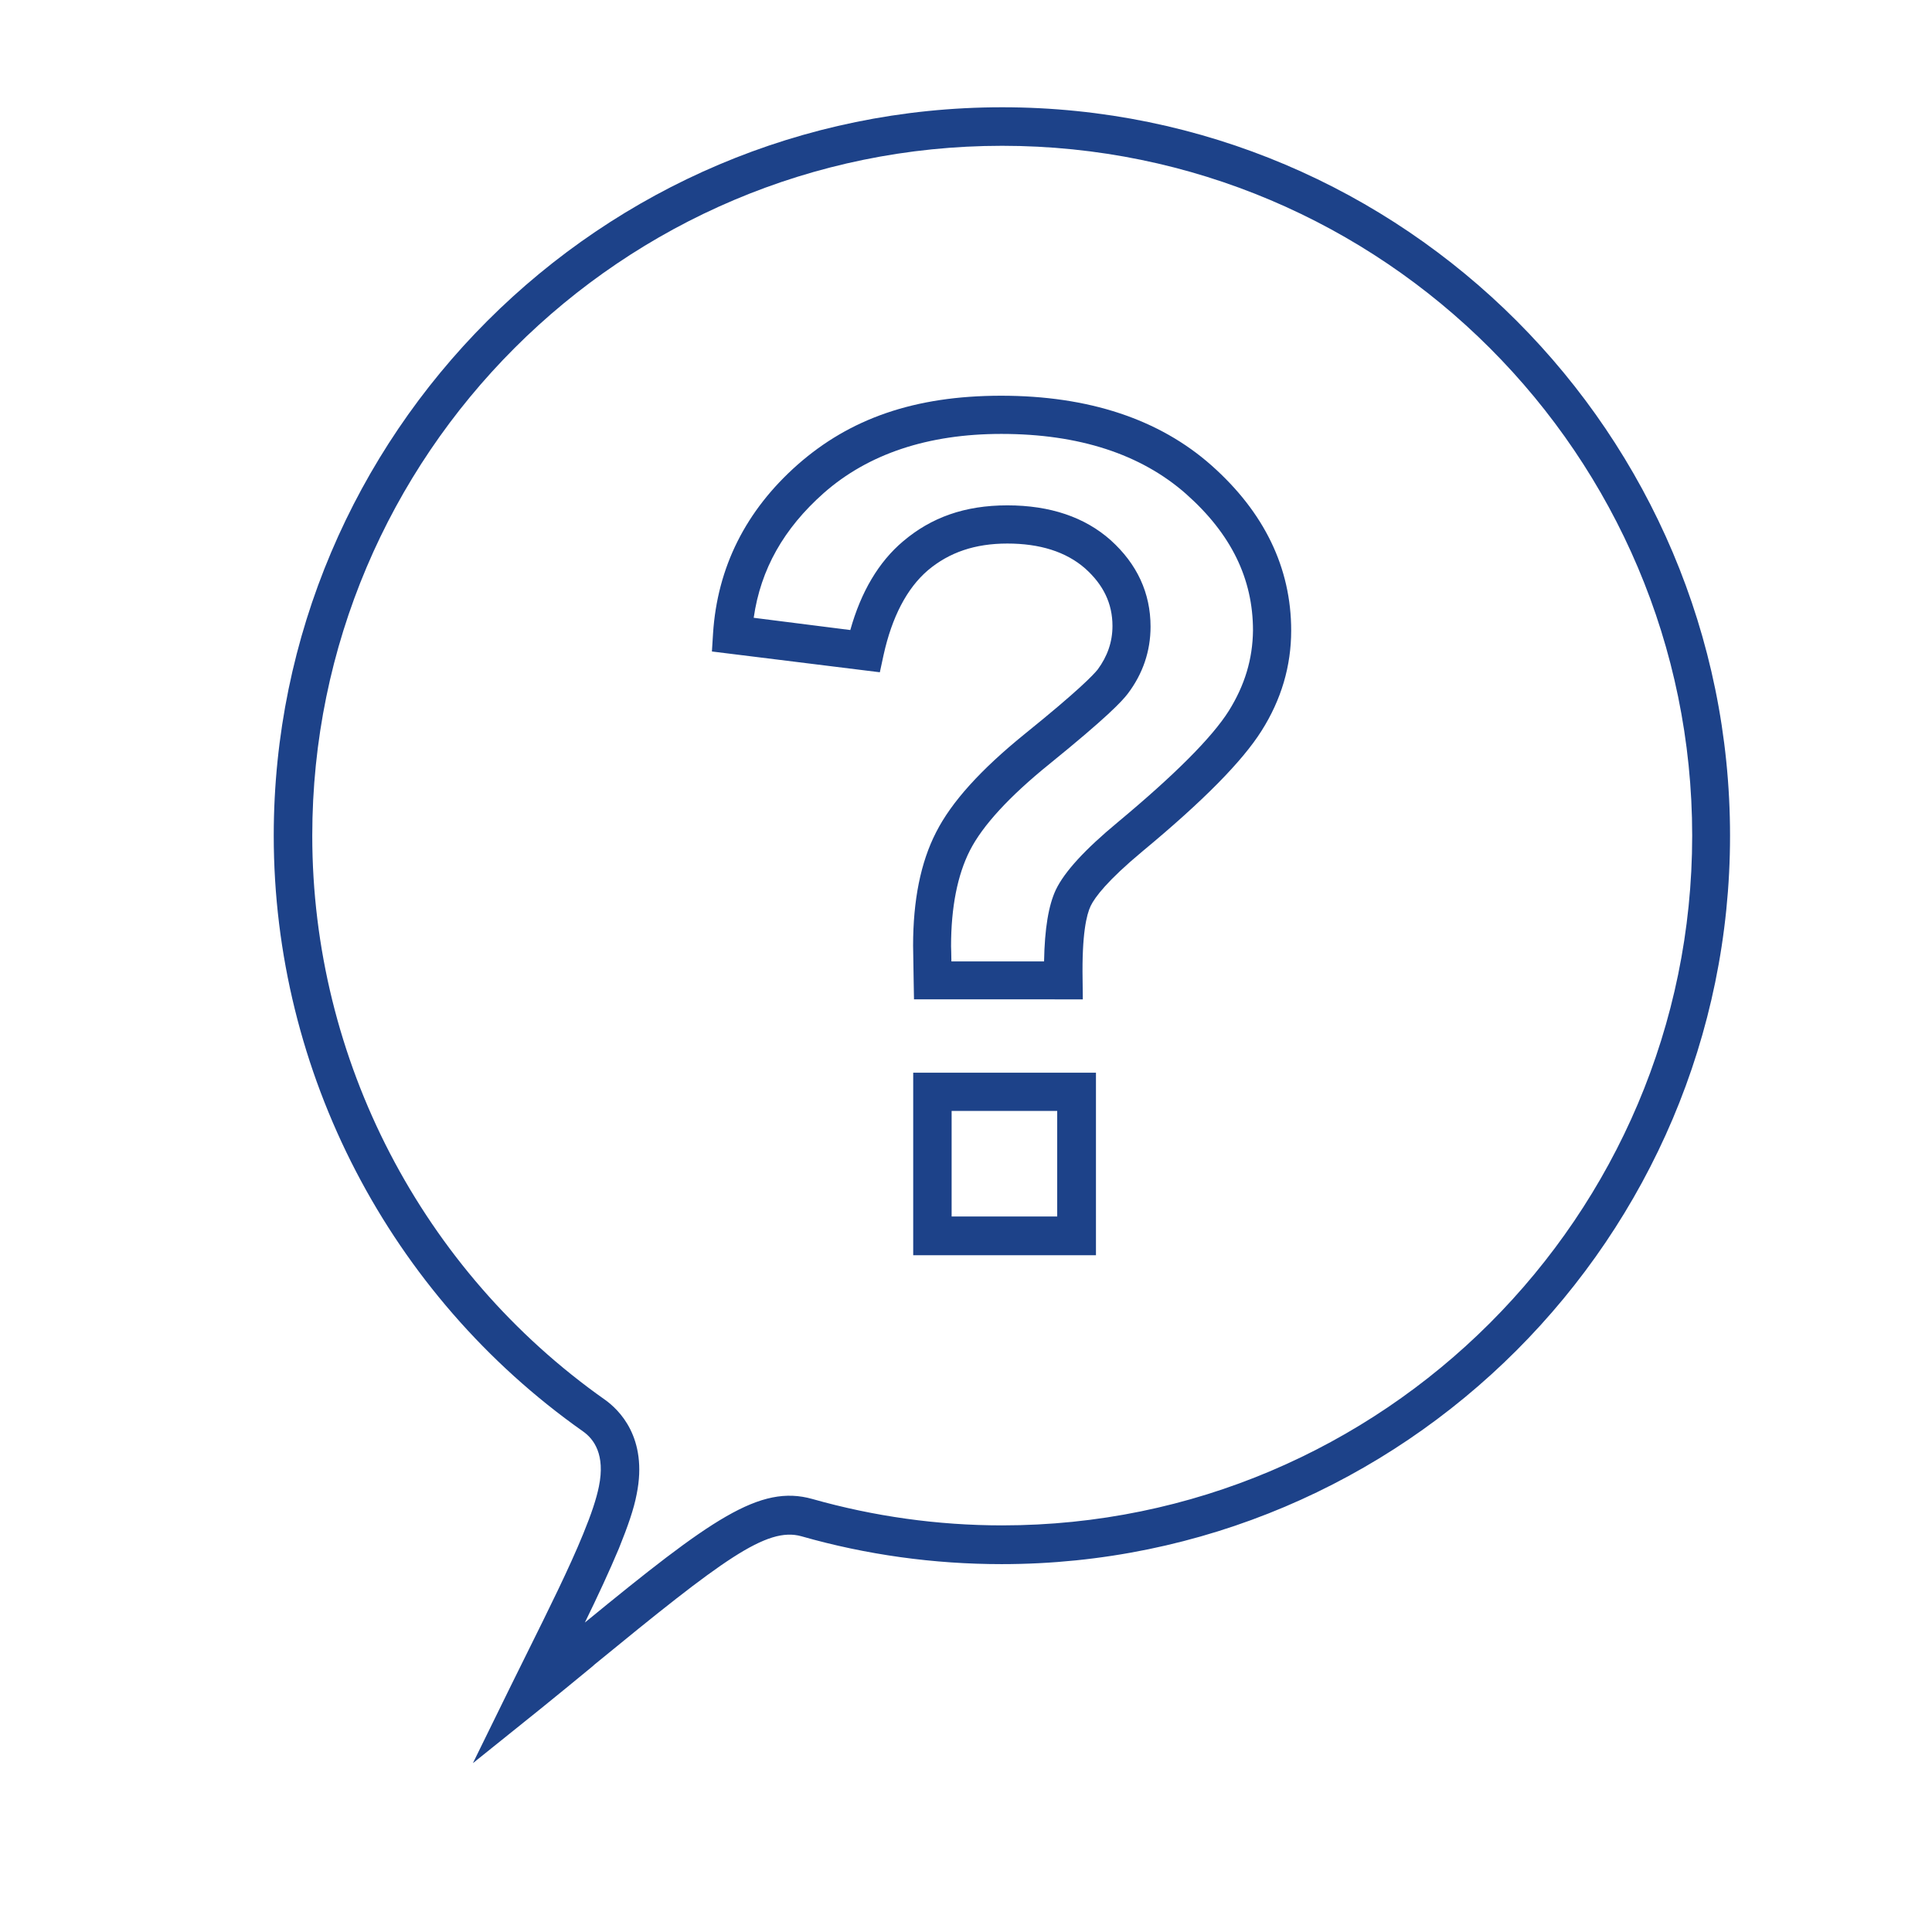 <?xml version="1.0" encoding="utf-8"?>
<!-- Generator: Adobe Illustrator 27.9.0, SVG Export Plug-In . SVG Version: 6.00 Build 0)  -->
<svg version="1.1" id="Layer_1" xmlns="http://www.w3.org/2000/svg" xmlns:xlink="http://www.w3.org/1999/xlink" x="0px" y="0px"
	 viewBox="0 0 172 172" style="enable-background:new 0 0 172 172;" xml:space="preserve">
<style type="text/css">
	.st0{fill:#1D4289;}
</style>
<path class="st0" d="M89.22,9.55c-35.75,0-64.85,29.1-64.85,64.85c0,21.05,10.3,40.88,27.53,53.03c0.97,0.68,2,2.07,1.42,4.9
	c-0.22,1.1-0.67,2.45-1.4,4.23c-1.22,3-3.12,6.82-4.97,10.55c-0.43,0.88-0.93,1.88-1.45,2.93l-3.4,6.93l6-4.82
	c1.52-1.23,3.1-2.52,4.65-3.8l0.2-0.18c11.38-9.32,15.3-12.27,18.4-11.4c5.78,1.65,11.78,2.48,17.82,2.48
	c35.75,0,64.85-29.1,64.85-64.85S124.97,9.55,89.22,9.55L89.22,9.55z M89.22,135.8c-5.75,0-11.42-0.8-16.9-2.35
	c-4.68-1.32-9,1.78-20.25,11c1.15-2.35,2.2-4.62,3.03-6.6c0.8-1.98,1.33-3.5,1.58-4.82c1.03-5.08-1.62-7.55-2.8-8.4
	C37.55,113.13,27.8,94.33,27.8,74.4c0-33.88,27.55-61.42,61.42-61.42s61.43,27.55,61.43,61.42S123.07,135.8,89.22,135.8z"/>
<path class="st0" d="M107.85,41.43c-4.65-4.12-10.95-6.2-18.72-6.2c-7.78,0-13.5,2.08-18.1,6.12c-4.65,4.1-7.17,9.17-7.55,15.05
	l-0.1,1.6l14.95,1.85l0.33-1.53c0.75-3.4,2.08-5.95,3.95-7.55c1.9-1.6,4.2-2.38,7.07-2.38s5.22,0.72,6.93,2.22
	c1.62,1.45,2.43,3.12,2.43,5.12c0,1.42-0.45,2.7-1.32,3.88c-0.38,0.47-1.68,1.85-6.45,5.7c-3.98,3.22-6.57,6.1-7.93,8.78
	c-1.38,2.68-2.05,6.07-2.05,10.1c0,0.38,0.03,1.4,0.05,3.1l0.03,1.68H96.4l-0.02-1.75c-0.07-4.05,0.35-5.8,0.72-6.57
	c0.38-0.78,1.48-2.25,4.6-4.85c5.43-4.5,8.9-8.03,10.6-10.72c1.78-2.8,2.65-5.8,2.65-8.95C114.95,50.55,112.55,45.6,107.85,41.43
	L107.85,41.43z M109.4,63.28c-1.5,2.38-4.82,5.7-9.9,9.93c-2.93,2.43-4.73,4.4-5.5,6c-0.65,1.38-1,3.47-1.05,6.38H84.7
	c0-0.68-0.03-1.12-0.03-1.35c0-3.47,0.57-6.35,1.68-8.53c1.12-2.2,3.5-4.8,7.05-7.67c5.18-4.2,6.48-5.6,7-6.28
	c1.35-1.78,2.03-3.8,2.03-5.97c0-3-1.2-5.58-3.55-7.7c-2.3-2.05-5.4-3.1-9.2-3.1c-3.8,0-6.78,1.08-9.28,3.2
	c-2.17,1.83-3.75,4.5-4.7,7.9L67.1,55c0.62-4.33,2.68-7.95,6.23-11.1c3.97-3.5,9.3-5.27,15.82-5.27c6.9,0,12.43,1.8,16.45,5.35
	c4,3.55,5.95,7.53,5.95,12.15C111.52,58.68,110.82,61,109.4,63.28L109.4,63.28z"/>
<path class="st0" d="M81.3,111.75h16.27V95.5H81.3V111.75z M84.72,98.9h9.4v9.4h-9.4V98.9L84.72,98.9z"/>
</svg>
